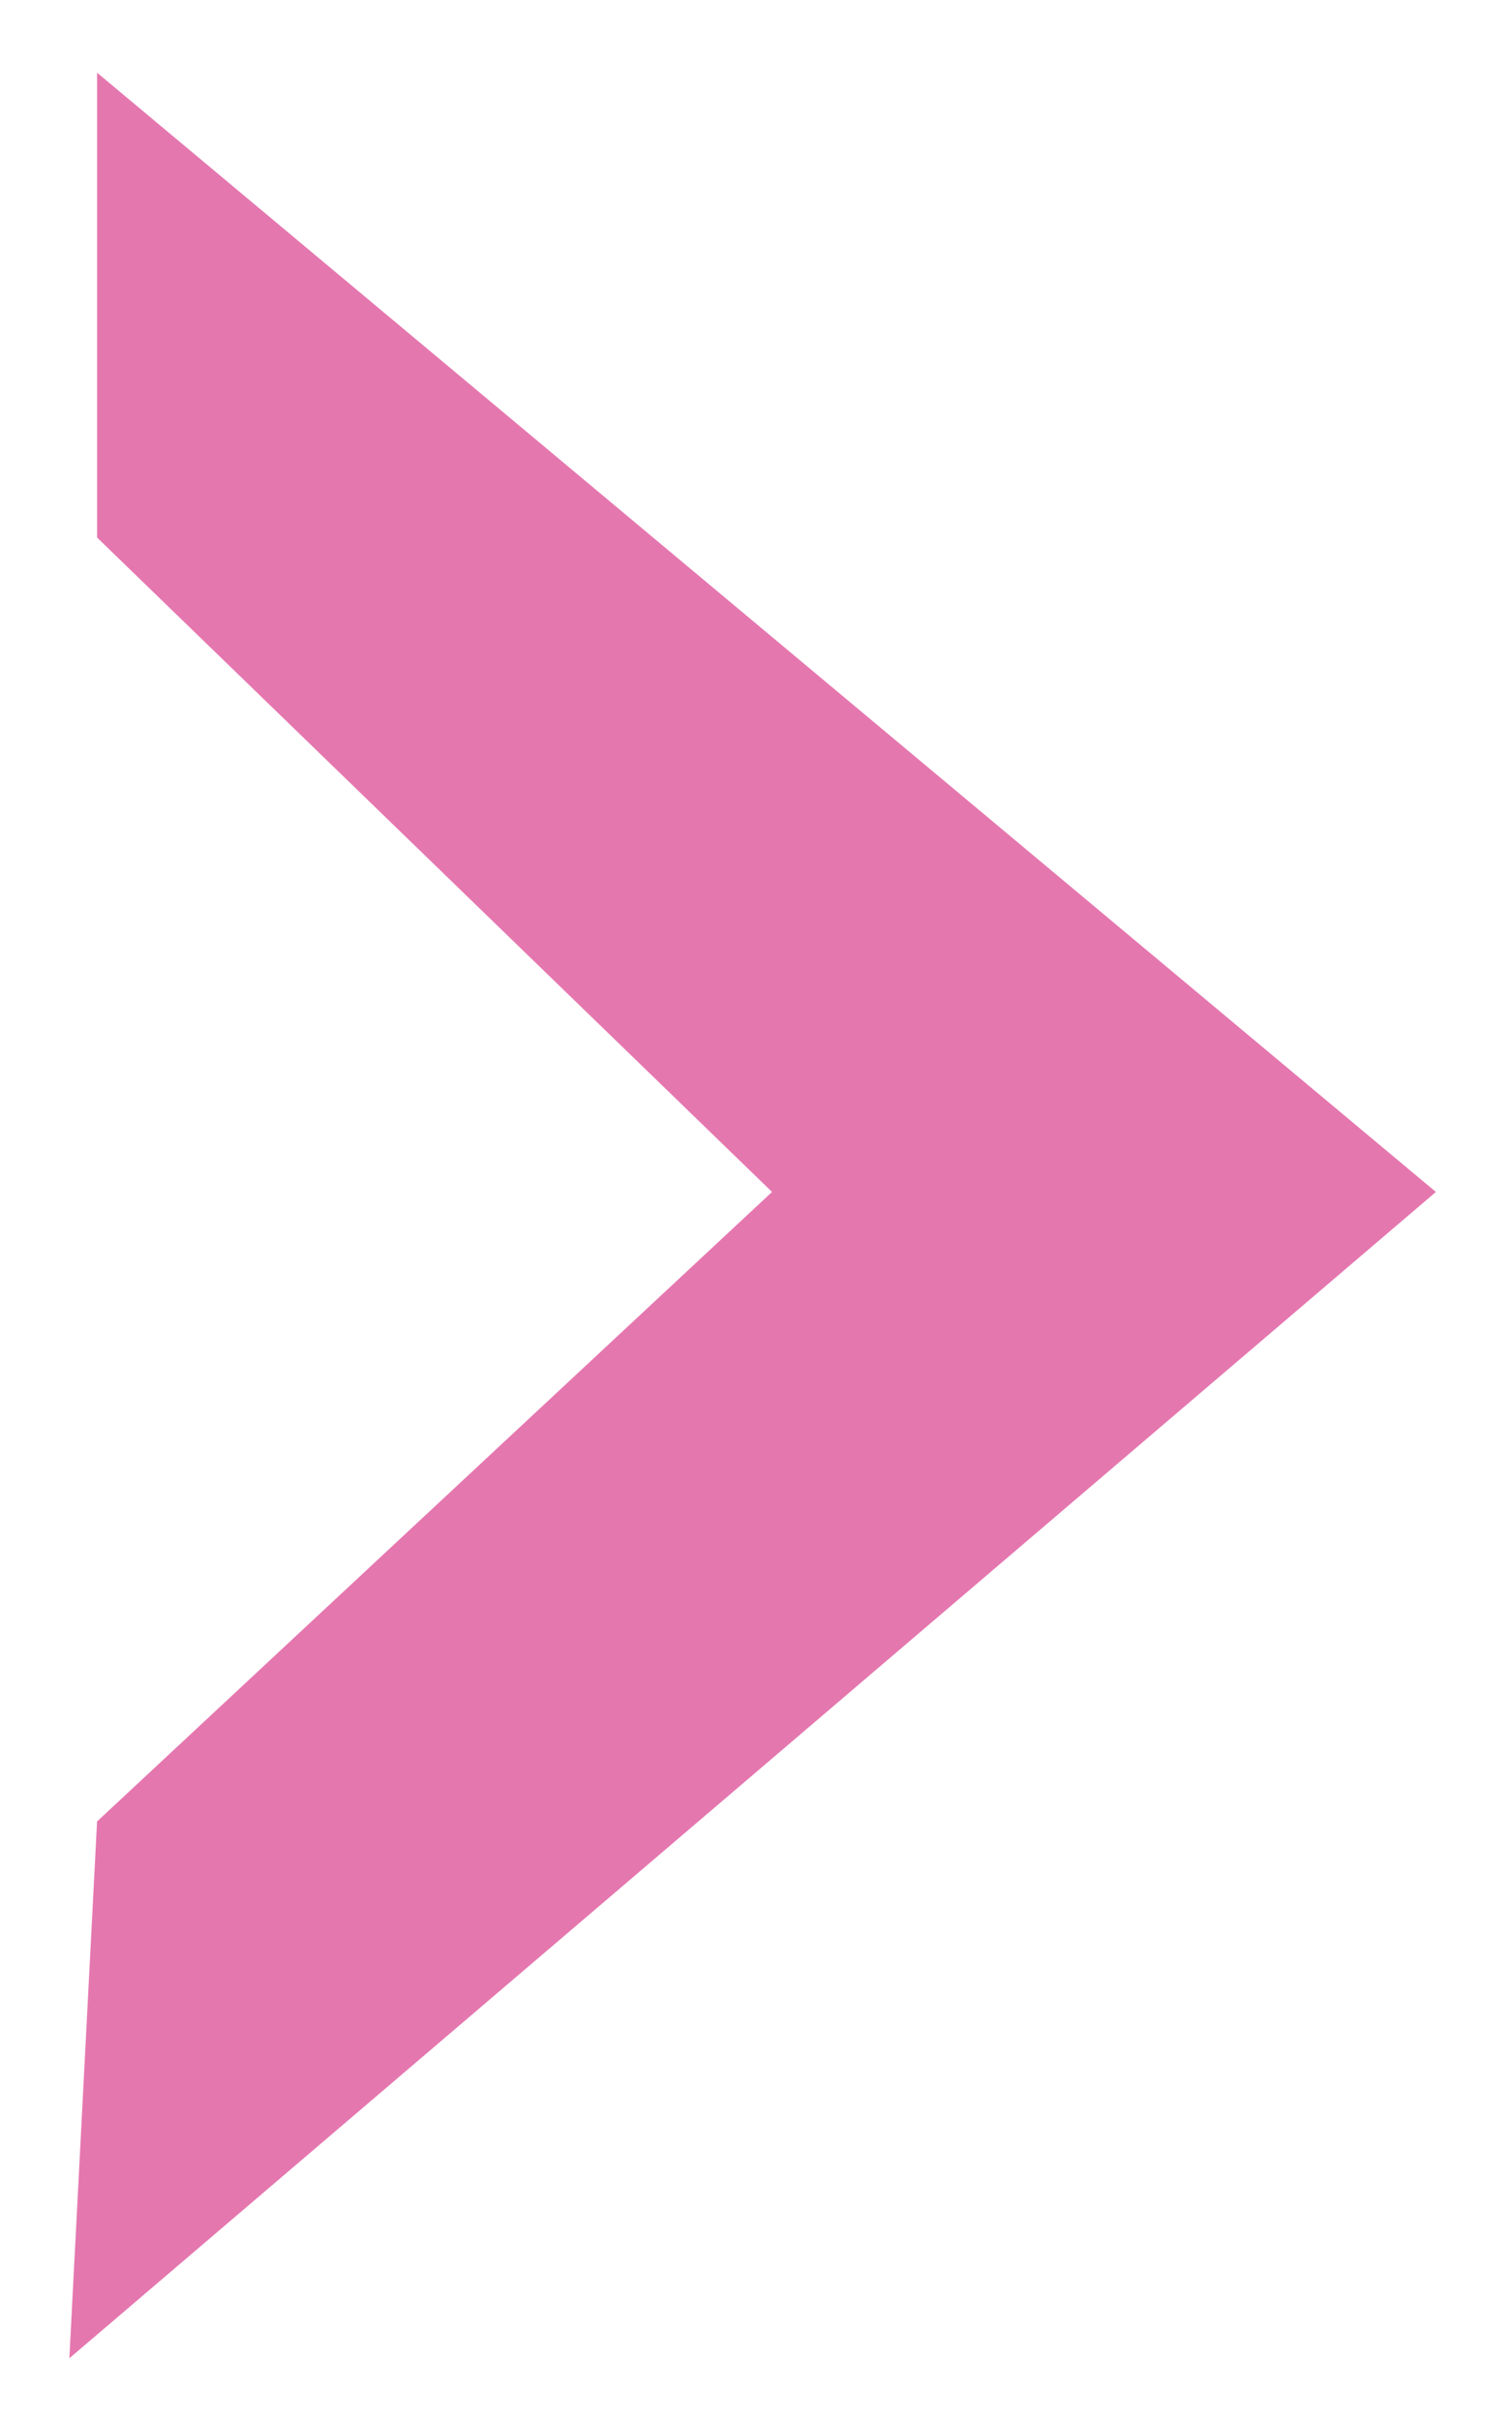 <?xml version="1.0" encoding="UTF-8"?> <svg xmlns="http://www.w3.org/2000/svg" width="15" height="24" viewBox="0 0 15 24" fill="none"><path d="M0.963 5.331V0.721L14.245 11.821L0.688 23.388L0.963 18.064L7.659 11.821L0.963 5.331Z" fill="#E577AF"></path></svg> 